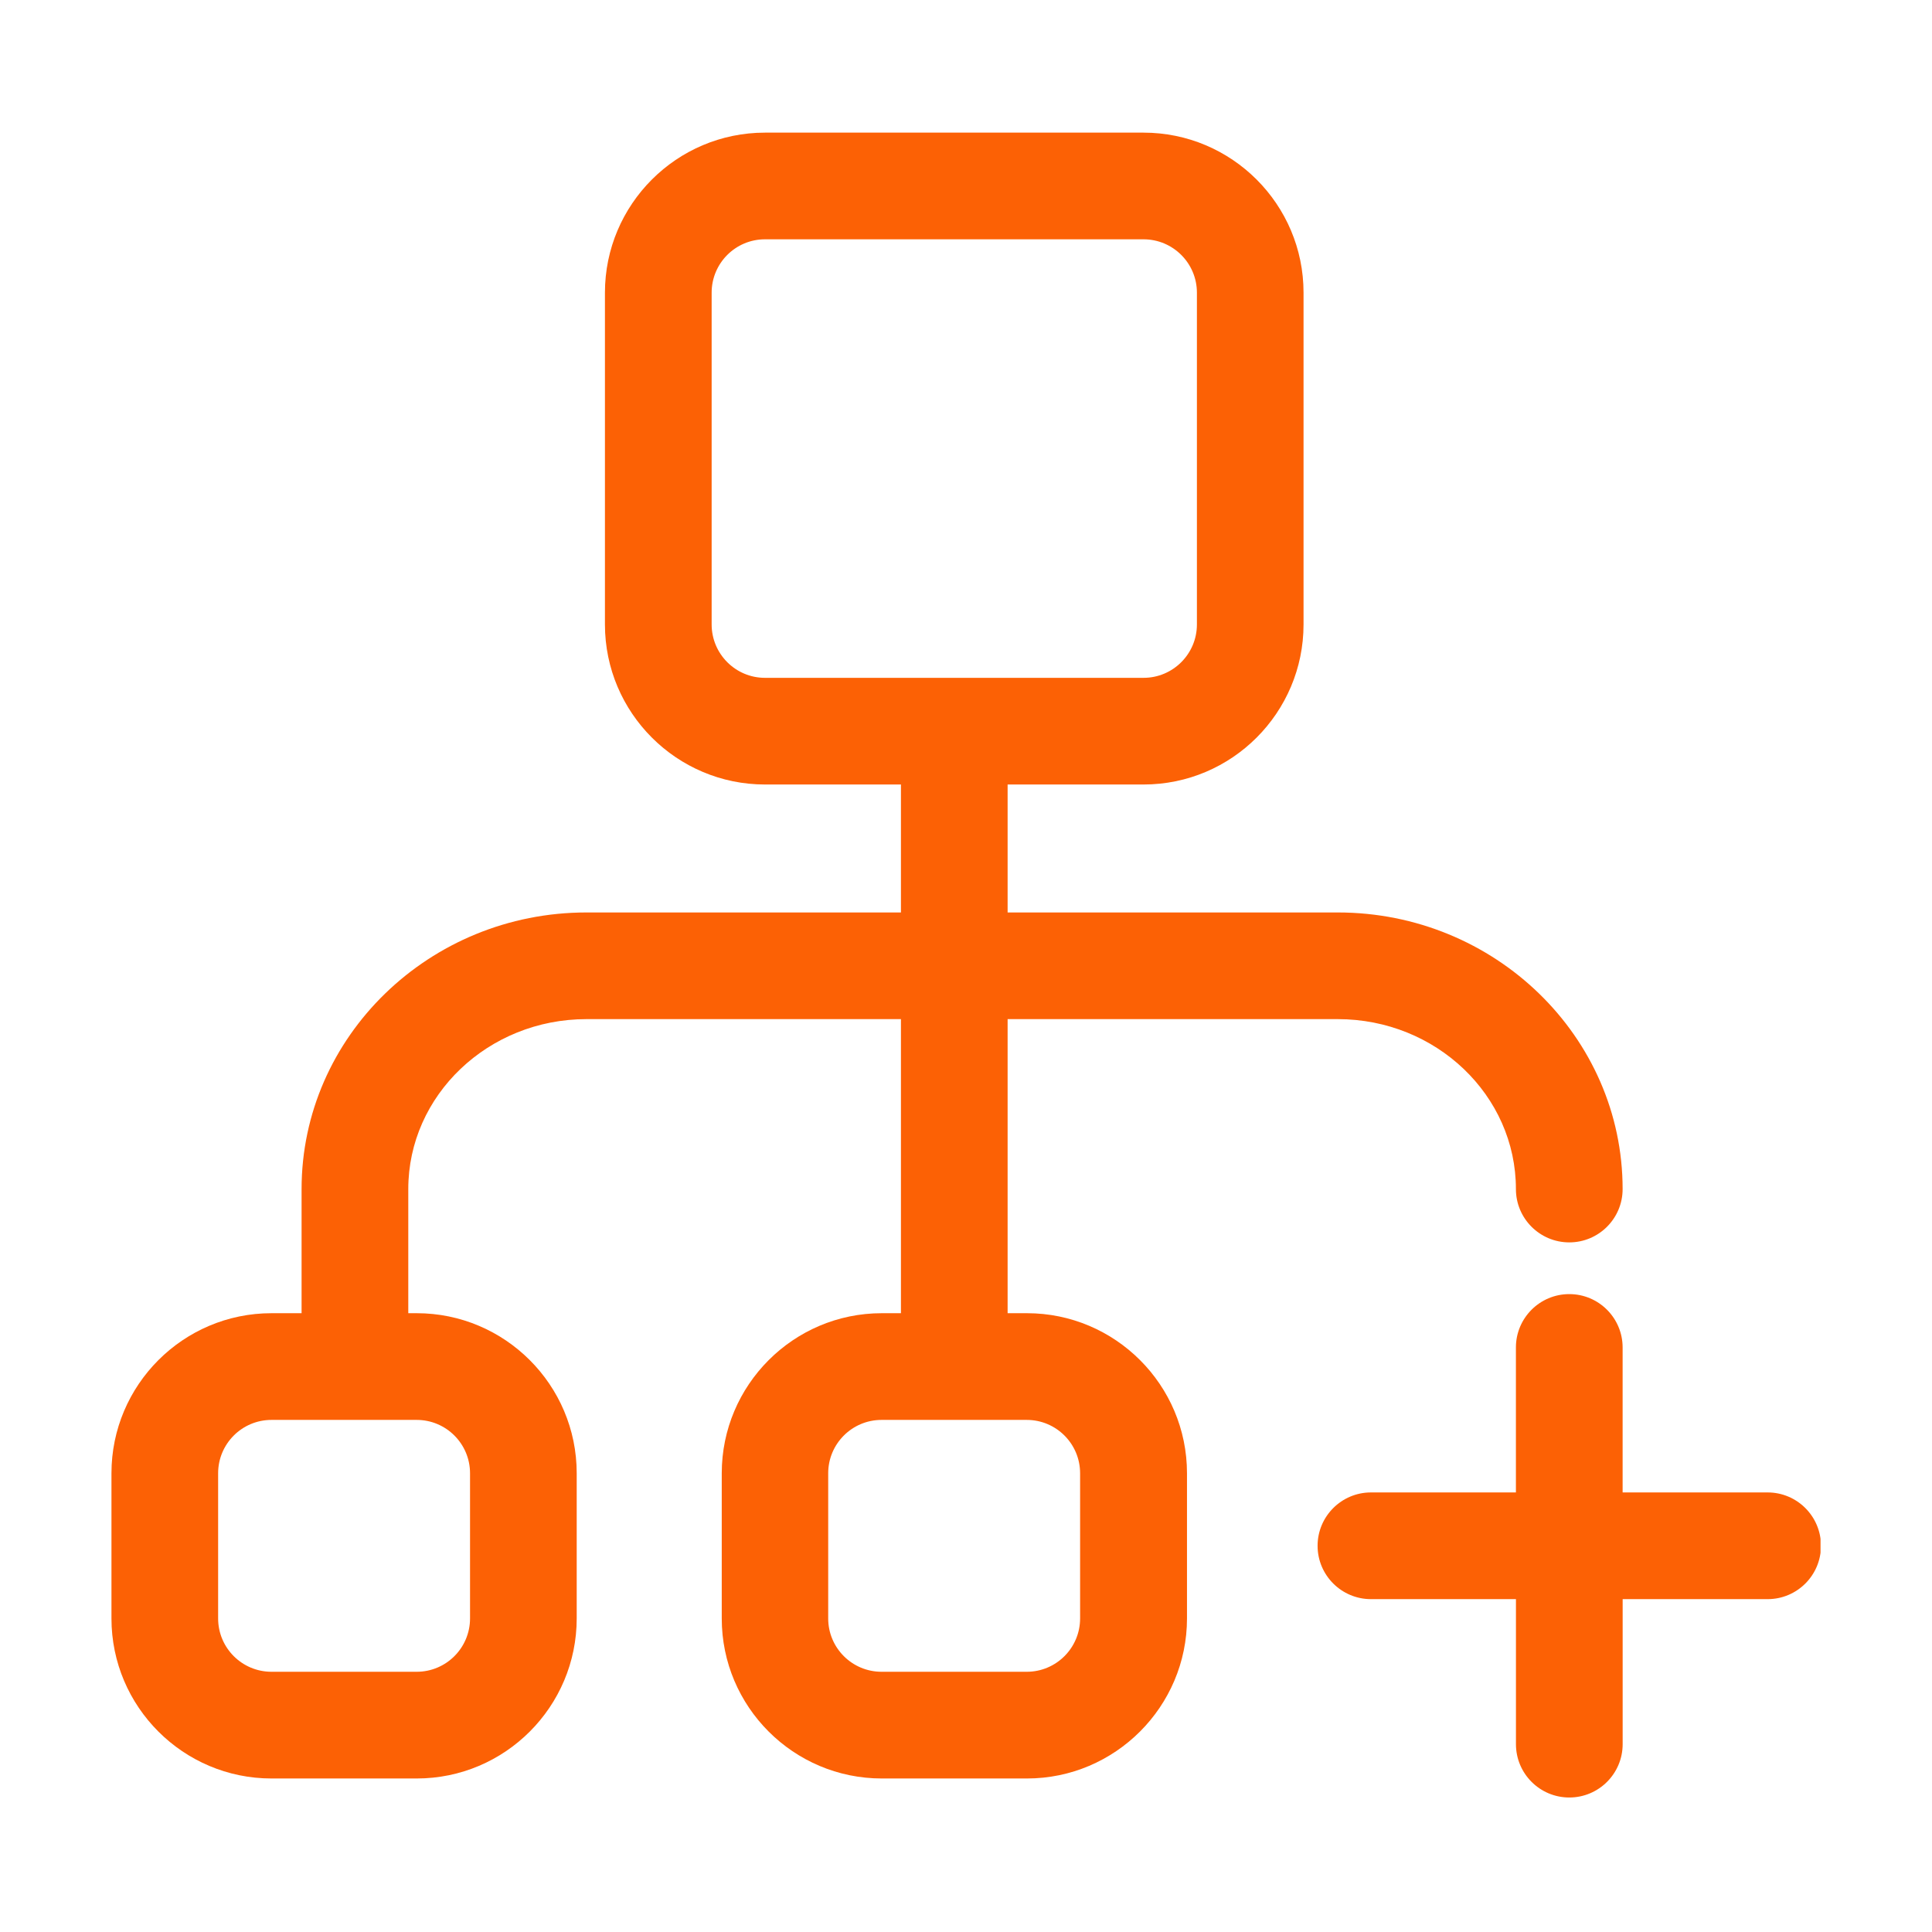 <svg width="52" height="52" viewBox="0 0 52 52" fill="none" xmlns="http://www.w3.org/2000/svg">
<g clip-path="url(#clip0_73_6191)">
<path d="M30.778 21.115H20.59C18.217 21.115 16.282 19.186 16.282 16.808V7.877C16.282 5.505 18.211 3.57 20.59 3.57H30.778C33.151 3.57 35.085 5.499 35.085 7.877V16.808C35.085 19.18 33.157 21.115 30.778 21.115ZM20.59 6.441C19.797 6.441 19.154 7.084 19.154 7.877V16.807C19.154 17.6 19.797 18.244 20.59 18.244H30.778C31.571 18.244 32.215 17.6 32.215 16.807V7.877C32.215 7.084 31.571 6.441 30.778 6.441H20.59ZM11.215 47.868H7.307C4.935 47.868 3 45.939 3 43.561V39.653C3 37.28 4.929 35.345 7.307 35.345H11.215C13.588 35.345 15.522 37.274 15.522 39.653V43.561C15.522 45.933 13.594 47.868 11.215 47.868ZM7.307 38.217C6.514 38.217 5.871 38.86 5.871 39.653V43.561C5.871 44.353 6.514 44.996 7.307 44.996H11.215C12.008 44.996 12.651 44.353 12.651 43.561V39.653C12.651 38.86 12.008 38.217 11.215 38.217H7.307ZM27.641 47.868H23.733C21.36 47.868 19.426 45.939 19.426 43.561V39.653C19.426 37.28 21.355 35.345 23.733 35.345H27.641C30.013 35.345 31.948 37.274 31.948 39.653V43.561C31.948 45.933 30.013 47.868 27.641 47.868ZM23.727 38.217C22.934 38.217 22.291 38.86 22.291 39.653V43.561C22.291 44.353 22.934 44.996 23.727 44.996H27.635C28.428 44.996 29.071 44.353 29.071 43.561V39.653C29.071 38.86 28.428 38.217 27.635 38.217H23.727Z" fill="#FC6105"/>
<path d="M36.007 24.559H27.12V20.59H24.249V24.559H15.784C11.56 24.559 8.117 27.896 8.117 32.004V36.194C8.117 36.987 8.76 37.63 9.553 37.63C10.346 37.63 10.989 36.987 10.989 36.194V32.004C10.989 29.481 13.139 27.43 15.784 27.43H24.249V36.194H27.12V27.43H36.007C38.651 27.43 40.801 29.481 40.801 32.004C40.801 32.797 41.445 33.439 42.237 33.439C43.03 33.439 43.673 32.797 43.673 32.004C43.673 27.902 40.236 24.559 36.007 24.559ZM47.576 40.169H43.673V36.267C43.673 35.474 43.03 34.831 42.237 34.831C41.445 34.831 40.801 35.474 40.801 36.267V40.169H36.899C36.107 40.169 35.463 40.813 35.463 41.605C35.463 42.398 36.107 43.041 36.899 43.041H40.802V46.944C40.802 47.737 41.445 48.38 42.238 48.38C43.031 48.38 43.674 47.737 43.674 46.944V43.041H47.577C48.369 43.041 49.012 42.398 49.012 41.605C49.012 40.812 48.368 40.169 47.576 40.169Z" fill="#FC6105"/>
</g>
<defs>
<clipPath id="clip0_73_6191">
<rect width="46" height="46" fill="white" transform="translate(3 3)"/>
</clipPath>
</defs>
</svg>
